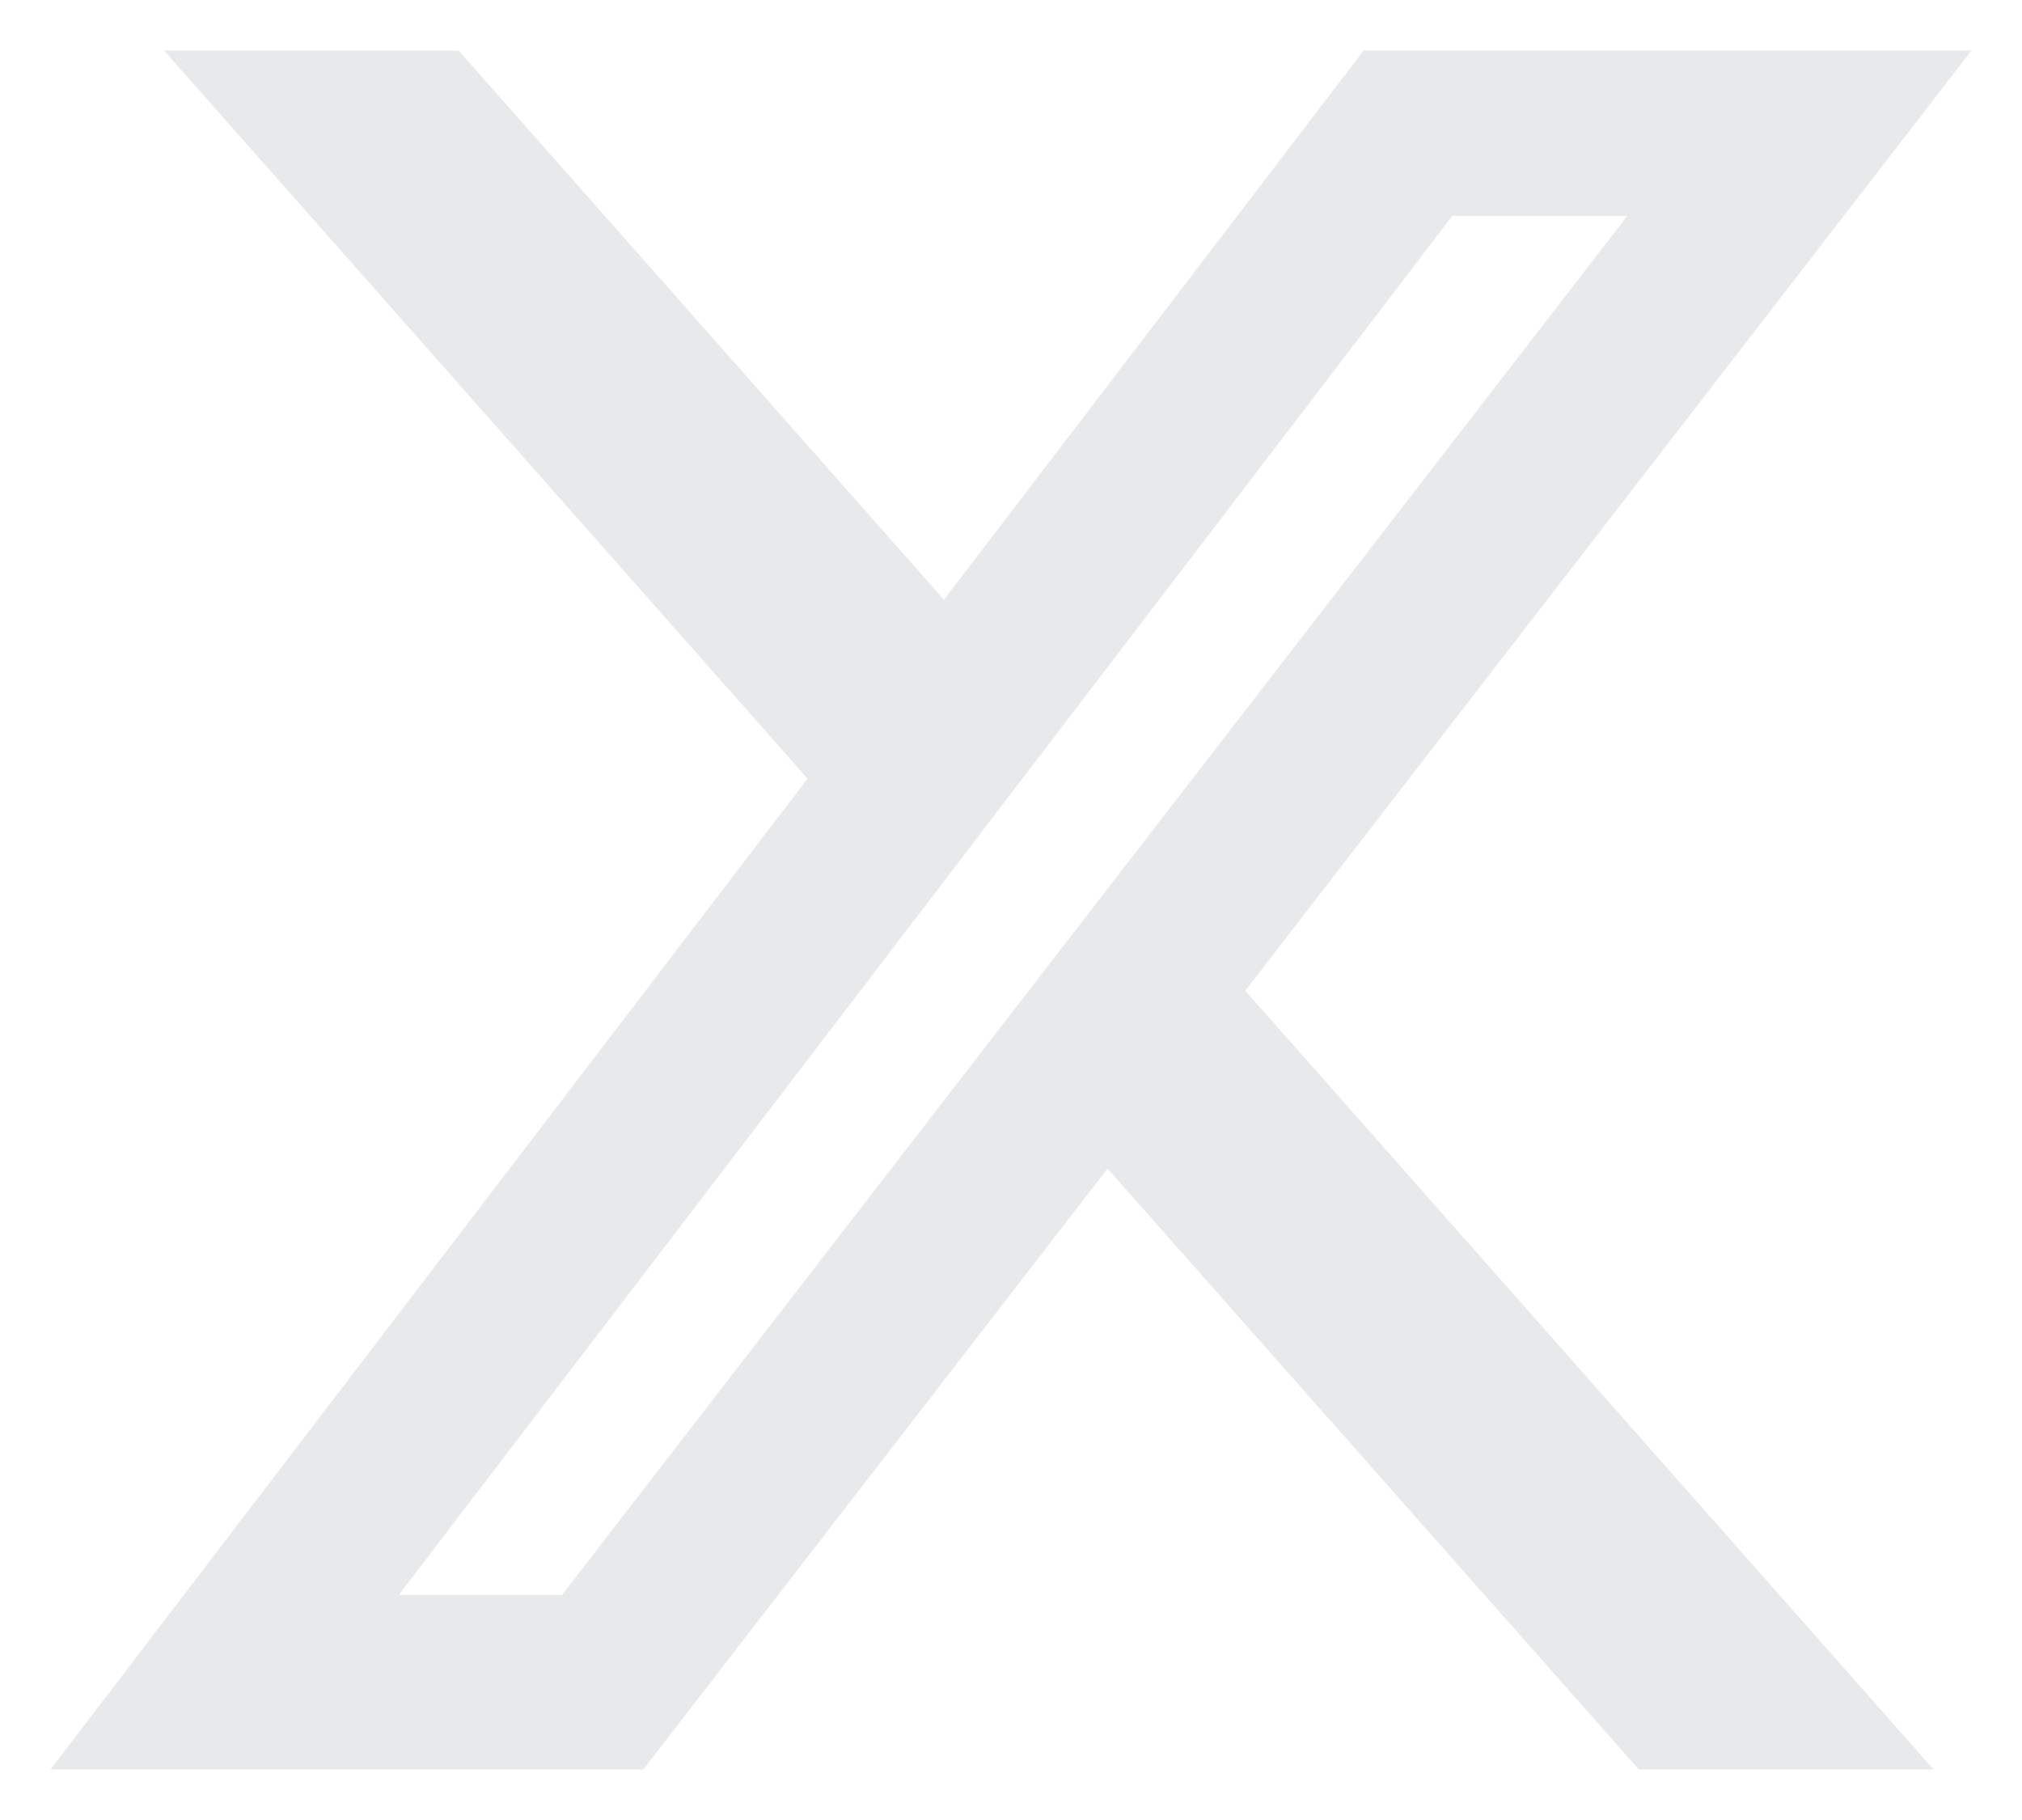 <svg width="20" height="18" viewBox="0 0 20 18" fill="none" xmlns="http://www.w3.org/2000/svg">
<g id="_&#229;&#155;&#190;&#229;&#177;&#130;_1" clip-path="url(#clip0_5537_1250)">
<path id="Vector" d="M5.559 15.774H3.944L14.365 2.135H16.097L5.559 15.774ZM4.536 0.5H1.623L7.988 7.701L0.5 17.5H6.363L10.955 11.557L16.21 17.5H19.125L12.317 9.798L19.5 0.5H13.488L9.337 5.932L4.536 0.5Z" fill="#E7E9EA"/>
</g>
<defs>
<clipPath id="clip0_5537_1250">
<rect width="19" height="17" fill="white" transform="matrix(-1 0 0 1 19.5 0.5)"/>
</clipPath>
</defs>
</svg>
